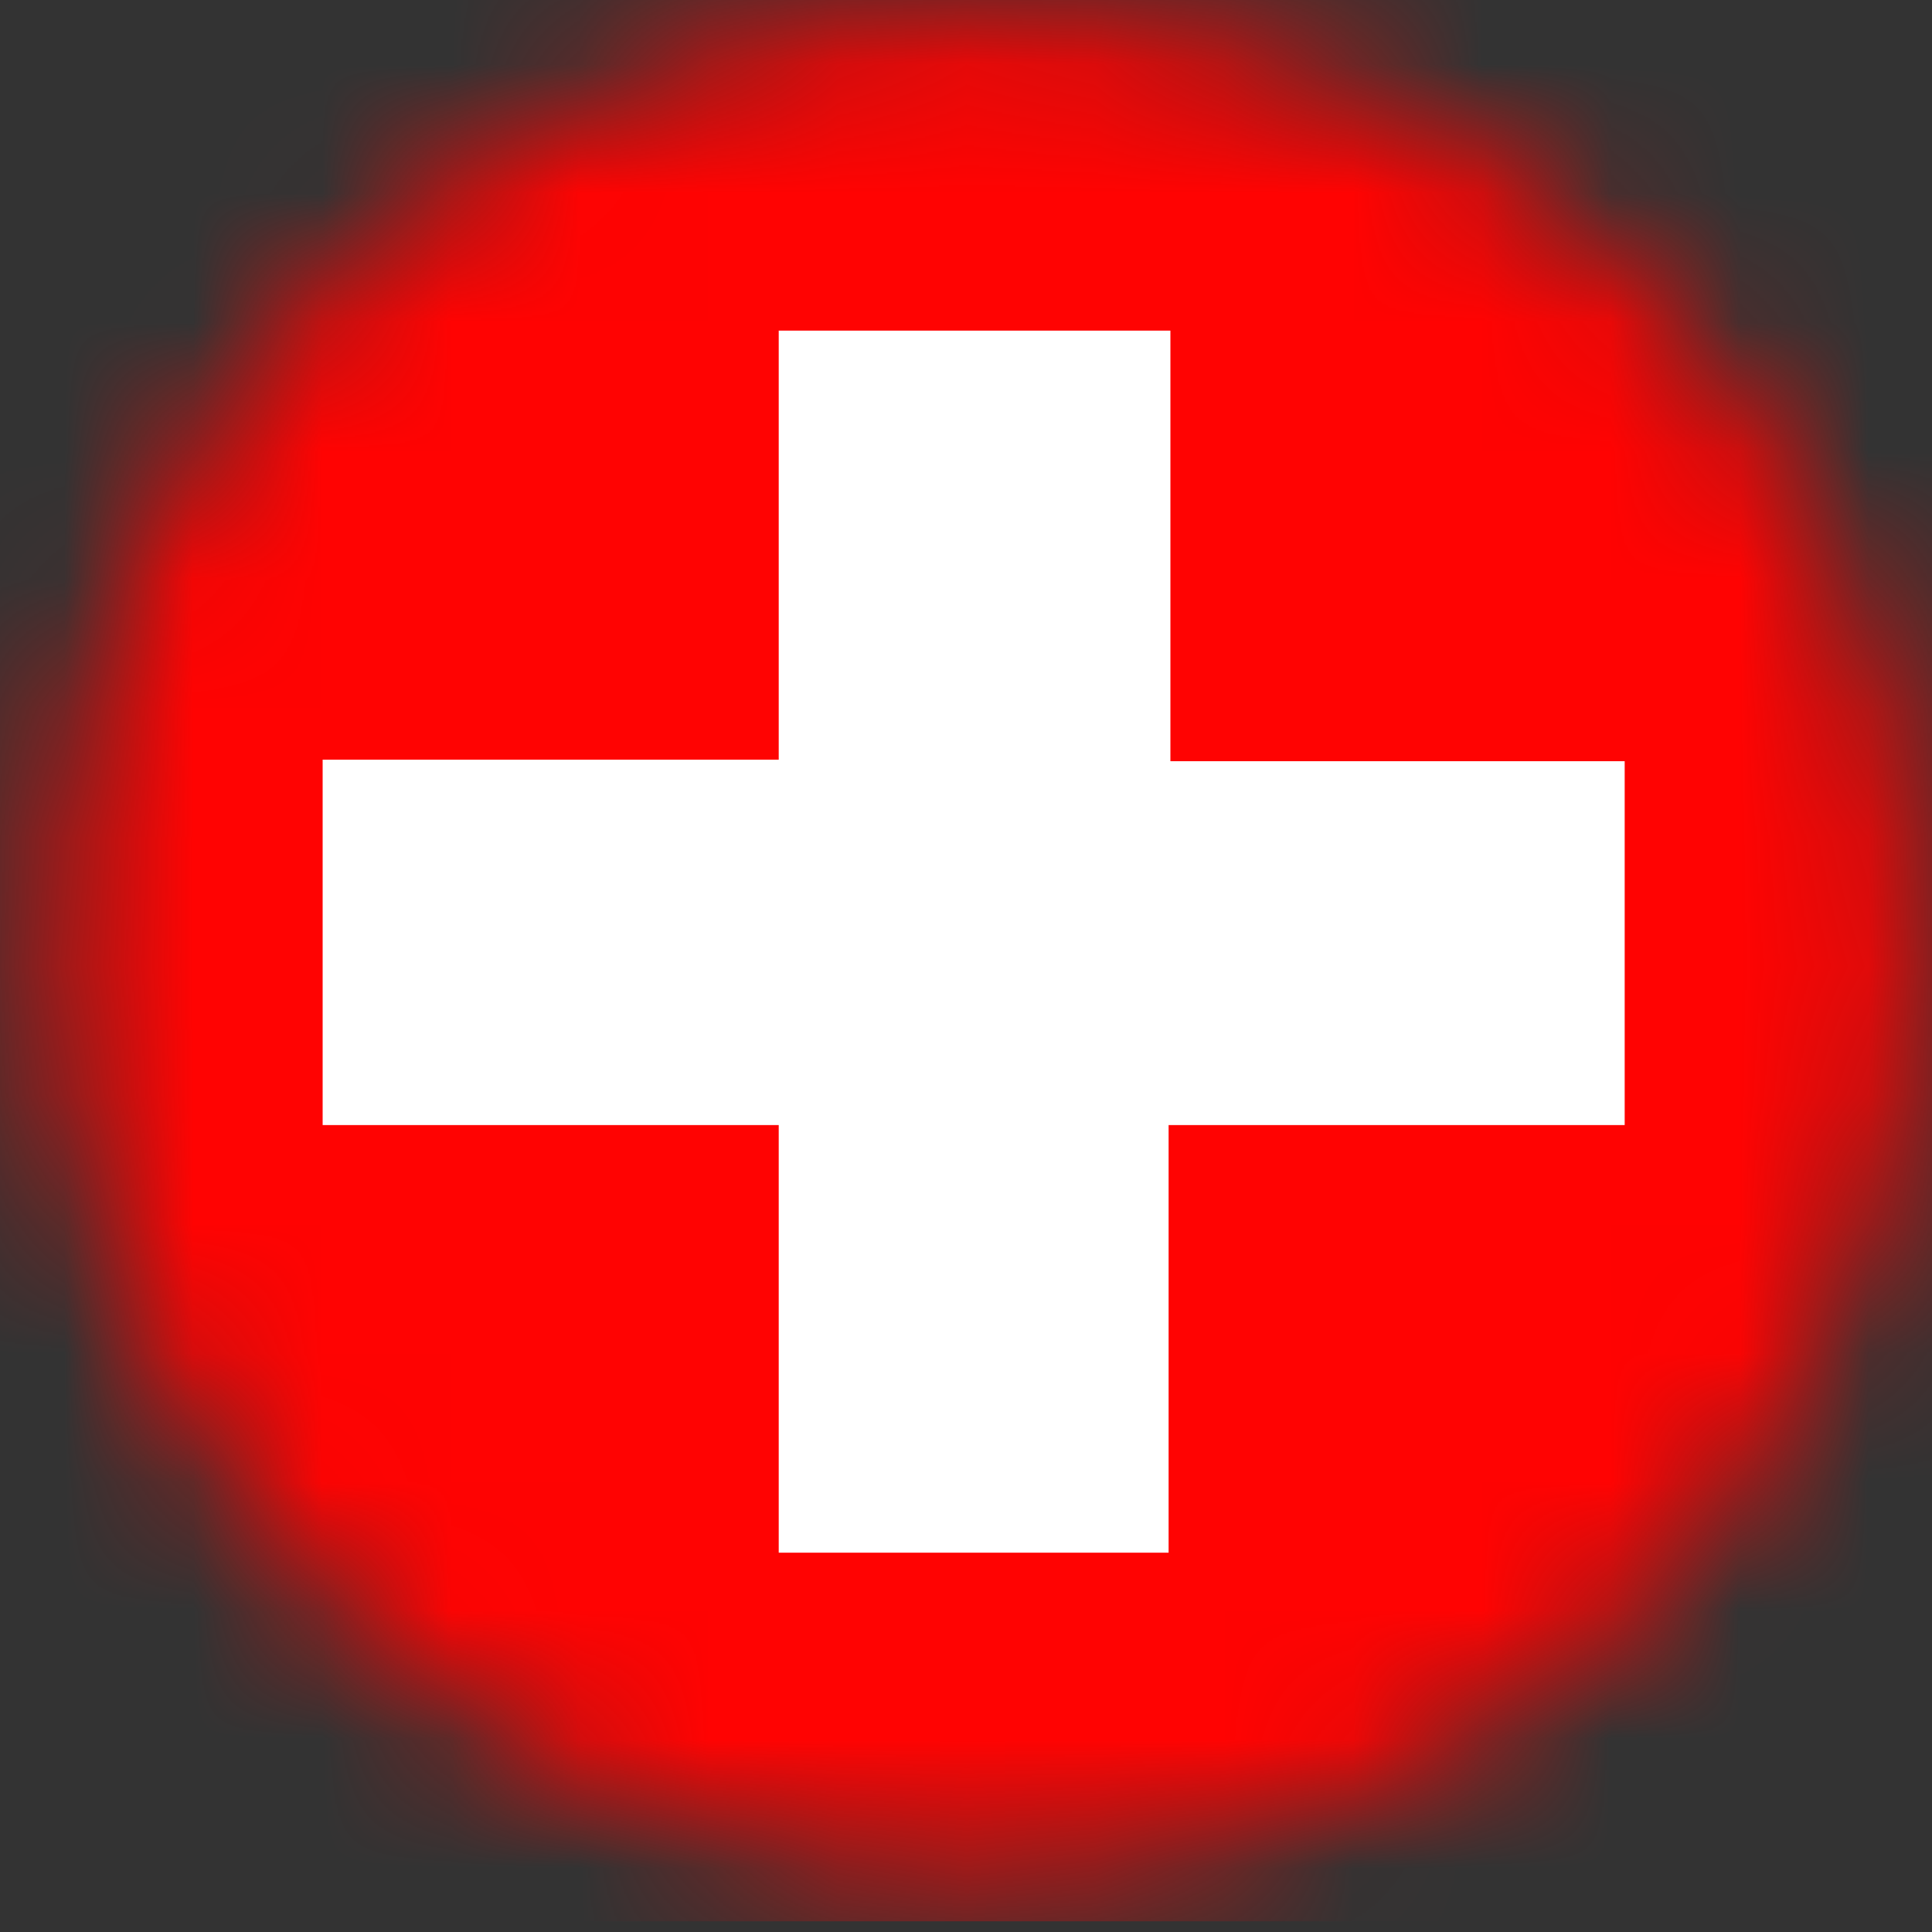 <?xml version="1.0" encoding="UTF-8"?>
<svg width="15px" height="15px" viewBox="0 0 15 15" version="1.1" xmlns="http://www.w3.org/2000/svg" xmlns:xlink="http://www.w3.org/1999/xlink">
    <rect x="0" y="0" width="15" height="15" fill="#333333" stroke="none"/>
    <!-- Generator: Sketch 57 (83077) - https://sketch.com -->
    <title>schweiz</title>
    <desc>Created with Sketch.</desc>
    <defs>
        <path d="M0.43,7.317 C0.43,11.307 3.664,14.542 7.654,14.542 L7.654,14.542 C11.644,14.542 14.879,11.307 14.879,7.317 L14.879,7.317 C14.879,3.327 11.644,0.093 7.654,0.093 L7.654,0.093 C3.664,0.093 0.43,3.327 0.43,7.317 L0.43,7.317 Z" id="path-1"></path>
    </defs>
    <g id="Page-1" stroke="none" stroke-width="1" fill="none" fill-rule="evenodd">
        <g id="2" transform="translate(-699, -413)">
            <g id="Group-3303" transform="translate(94, 65)">
                <g id="schweiz" transform="translate(605, 348)">
                    <mask id="mask-2" fill="white">
                        <use xlink:href="#path-1"></use>
                    </mask>
                    <g id="Clip-2703"></g>
                    <polygon id="Fill-2702" fill="#FF0302" mask="url(#mask-2)" points="-4.603 14.917 19.911 14.917 19.911 -0.282 -4.603 -0.282"></polygon>
                    <polygon id="Fill-2704" fill="#FFFFFF" mask="url(#mask-2)" points="6.046 2.567 9.087 2.567 9.087 5.91 12.614 5.91 12.614 8.735 9.073 8.735 9.073 12.055 6.046 12.055 6.046 8.735 2.505 8.735 2.505 5.898 6.046 5.898"></polygon>
                </g>
            </g>
        </g>
    </g>
</svg>